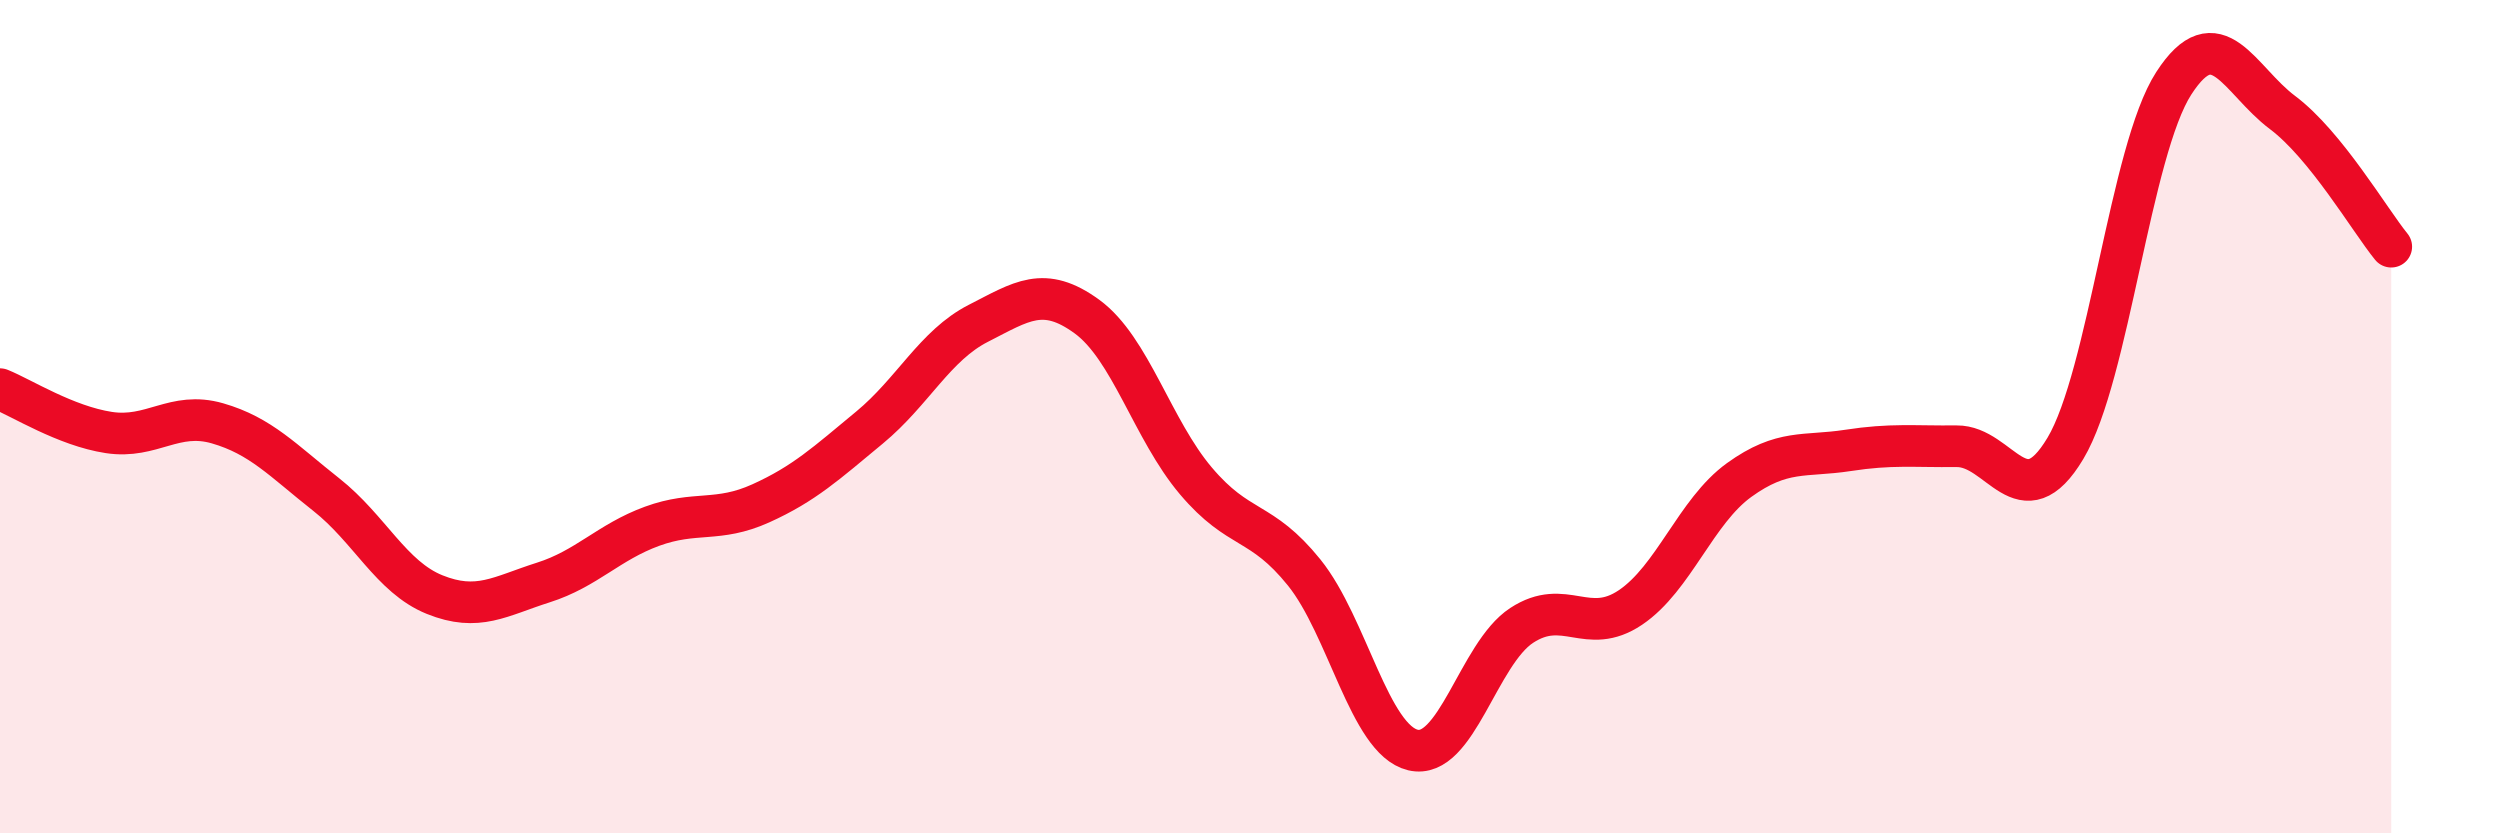 
    <svg width="60" height="20" viewBox="0 0 60 20" xmlns="http://www.w3.org/2000/svg">
      <path
        d="M 0,9.34 C 0.52,9.55 1.57,10.22 2.61,10.38 C 3.65,10.54 4.18,9.86 5.22,10.16 C 6.26,10.46 6.79,11.05 7.83,11.87 C 8.87,12.69 9.39,13.85 10.43,14.27 C 11.47,14.69 12,14.31 13.04,13.98 C 14.08,13.65 14.61,13.01 15.65,12.63 C 16.69,12.25 17.22,12.55 18.26,12.08 C 19.3,11.61 19.83,11.12 20.87,10.26 C 21.91,9.4 22.44,8.29 23.48,7.76 C 24.52,7.23 25.05,6.84 26.09,7.6 C 27.13,8.36 27.66,10.31 28.7,11.54 C 29.74,12.77 30.26,12.45 31.3,13.74 C 32.34,15.03 32.87,17.75 33.91,18 C 34.95,18.25 35.48,15.69 36.52,15.01 C 37.56,14.33 38.09,15.28 39.13,14.58 C 40.17,13.88 40.7,12.27 41.74,11.52 C 42.78,10.77 43.31,10.97 44.35,10.81 C 45.39,10.65 45.92,10.72 46.96,10.71 C 48,10.7 48.53,12.5 49.57,10.76 C 50.61,9.02 51.13,3.61 52.17,2 C 53.21,0.39 53.74,1.92 54.78,2.7 C 55.82,3.48 56.87,5.28 57.39,5.92L57.39 20L0 20Z"
        fill="#EB0A25"
        opacity="0.1"
        stroke-linecap="round"
        stroke-linejoin="round"
      />
      <path
        d="M 0,9.34 C 0.52,9.55 1.57,10.22 2.61,10.38 C 3.65,10.54 4.18,9.86 5.22,10.16 C 6.26,10.46 6.79,11.05 7.83,11.87 C 8.87,12.69 9.39,13.85 10.43,14.27 C 11.47,14.69 12,14.31 13.04,13.98 C 14.08,13.65 14.61,13.01 15.65,12.63 C 16.69,12.25 17.22,12.55 18.26,12.08 C 19.3,11.61 19.83,11.12 20.87,10.26 C 21.91,9.4 22.44,8.29 23.48,7.76 C 24.52,7.23 25.05,6.84 26.09,7.6 C 27.13,8.36 27.66,10.31 28.7,11.54 C 29.74,12.77 30.26,12.45 31.3,13.74 C 32.34,15.03 32.87,17.75 33.91,18 C 34.95,18.25 35.48,15.69 36.52,15.01 C 37.56,14.33 38.09,15.28 39.13,14.58 C 40.17,13.88 40.7,12.27 41.74,11.52 C 42.78,10.77 43.31,10.97 44.35,10.81 C 45.39,10.65 45.92,10.72 46.96,10.71 C 48,10.7 48.53,12.5 49.57,10.76 C 50.61,9.02 51.13,3.61 52.17,2 C 53.21,0.39 53.74,1.92 54.78,2.7 C 55.82,3.48 56.87,5.28 57.39,5.92"
        stroke="#EB0A25"
        stroke-width="1"
        fill="none"
        stroke-linecap="round"
        stroke-linejoin="round"
      />
    </svg>
  